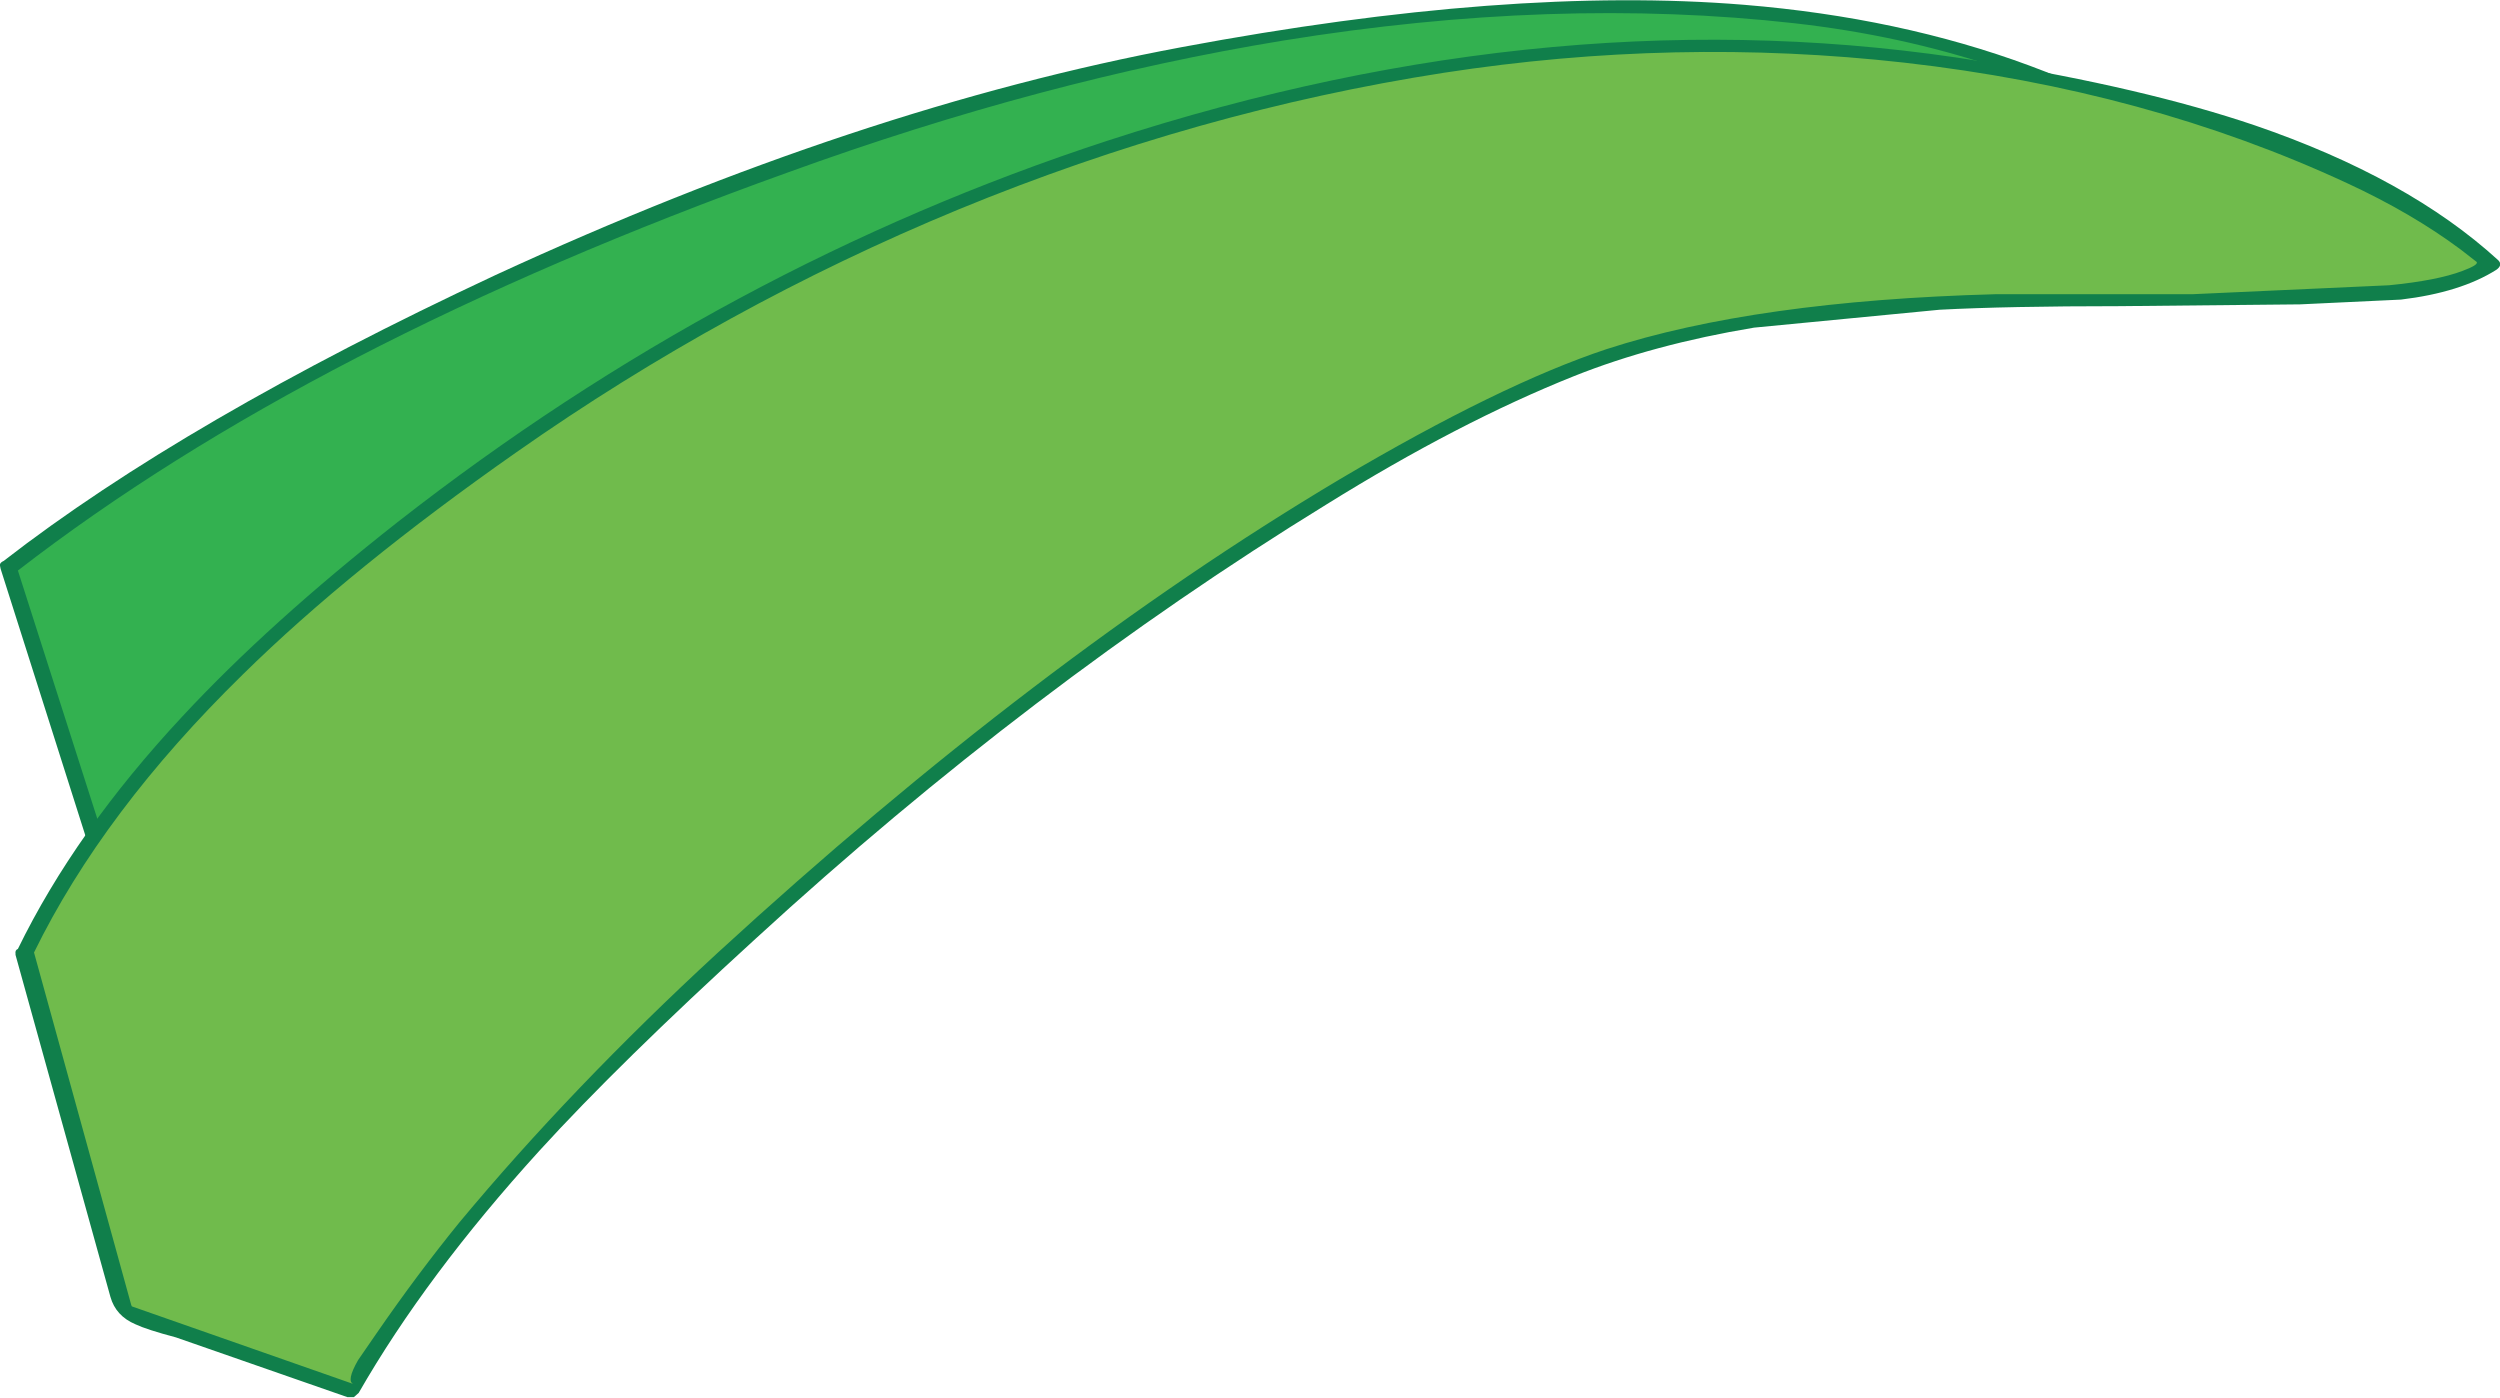 <?xml version="1.0" encoding="UTF-8" standalone="no"?>
<svg xmlns:xlink="http://www.w3.org/1999/xlink" height="117.1px" width="209.45px" xmlns="http://www.w3.org/2000/svg">
  <g transform="matrix(1.0, 0.0, 0.0, 1.0, -31.65, -498.4)">
    <path d="M220.7 515.25 L134.0 524.6 49.0 598.25 32.35 545.9 Q47.3 534.2 72.95 522.3 103.35 508.2 131.0 502.9 161.65 497.1 183.35 499.95 205.6 502.9 220.7 515.25" fill="#33b150" fill-rule="evenodd" stroke="none"/>
    <path d="M220.45 514.65 Q219.0 514.8 216.9 513.3 214.6 511.5 213.55 510.85 199.7 502.35 182.0 500.35 161.95 498.1 139.15 501.8 119.0 505.1 97.65 512.85 57.7 527.2 33.15 546.2 L49.4 597.0 123.05 533.15 128.8 527.55 Q132.6 524.1 135.55 523.8 L220.45 514.65 220.5 514.65 220.45 514.65 M221.2 514.9 Q221.5 515.15 221.4 515.5 L220.9 515.85 134.95 525.1 Q134.45 525.15 133.45 525.95 L131.55 527.65 49.55 598.75 48.85 598.8 48.3 598.3 31.7 546.05 31.65 545.8 Q31.6 545.6 31.85 545.45 L31.95 545.4 Q47.15 533.6 73.15 521.45 103.6 507.4 130.65 502.35 158.15 497.2 177.75 498.8 203.9 500.95 221.2 514.9" fill="#107f4b" fill-rule="evenodd" stroke="none"/>
    <path d="M210.2 523.45 Q181.0 523.55 167.35 527.9 144.45 535.25 108.95 564.15 73.2 593.3 61.0 614.9 L42.0 608.25 33.7 578.25 Q42.75 559.25 69.8 539.2 100.9 516.2 137.7 506.9 170.65 498.65 203.15 505.15 216.0 507.7 226.4 512.2 235.75 516.25 240.35 520.6 237.5 522.6 228.9 523.15 224.75 523.4 210.2 523.45" fill="#70bb4c" fill-rule="evenodd" stroke="none"/>
    <path d="M232.8 523.5 L224.35 523.9 209.25 524.05 Q199.85 524.05 194.15 524.35 L178.6 525.85 Q170.2 527.25 163.55 529.9 153.9 533.75 142.8 540.65 118.0 555.9 94.95 577.05 83.5 587.5 76.85 594.8 67.35 605.25 61.7 615.1 L61.3 615.45 60.75 615.45 46.4 610.45 Q43.95 609.8 43.0 609.35 41.35 608.65 40.9 607.05 L32.95 578.4 32.95 578.3 Q32.9 578.0 33.15 577.9 37.95 568.05 46.95 558.4 54.2 550.6 64.95 542.15 92.45 520.65 124.4 510.2 162.45 497.8 197.7 503.55 211.25 505.75 220.55 508.9 233.4 513.3 240.95 520.2 241.35 520.6 240.8 521.0 237.8 522.9 232.8 523.5 M237.8 519.3 Q233.7 516.25 228.3 513.75 211.5 505.95 191.2 503.65 172.05 501.5 152.6 504.5 132.0 507.7 111.95 515.95 92.35 524.05 74.9 536.3 61.05 546.0 52.0 554.9 40.3 566.35 34.5 578.2 L42.65 607.75 42.7 607.85 61.25 614.35 Q60.65 614.1 61.65 612.35 L63.2 610.1 Q66.65 605.1 70.15 600.8 79.55 589.5 91.75 578.25 118.55 553.65 143.9 538.55 157.35 530.6 166.25 527.65 178.7 523.6 198.8 523.05 L215.3 523.05 231.8 522.3 Q235.85 521.9 237.95 521.1 239.3 520.6 239.15 520.35 L237.8 519.3" fill="#107f4b" fill-rule="evenodd" stroke="none"/>
  </g>
</svg>
